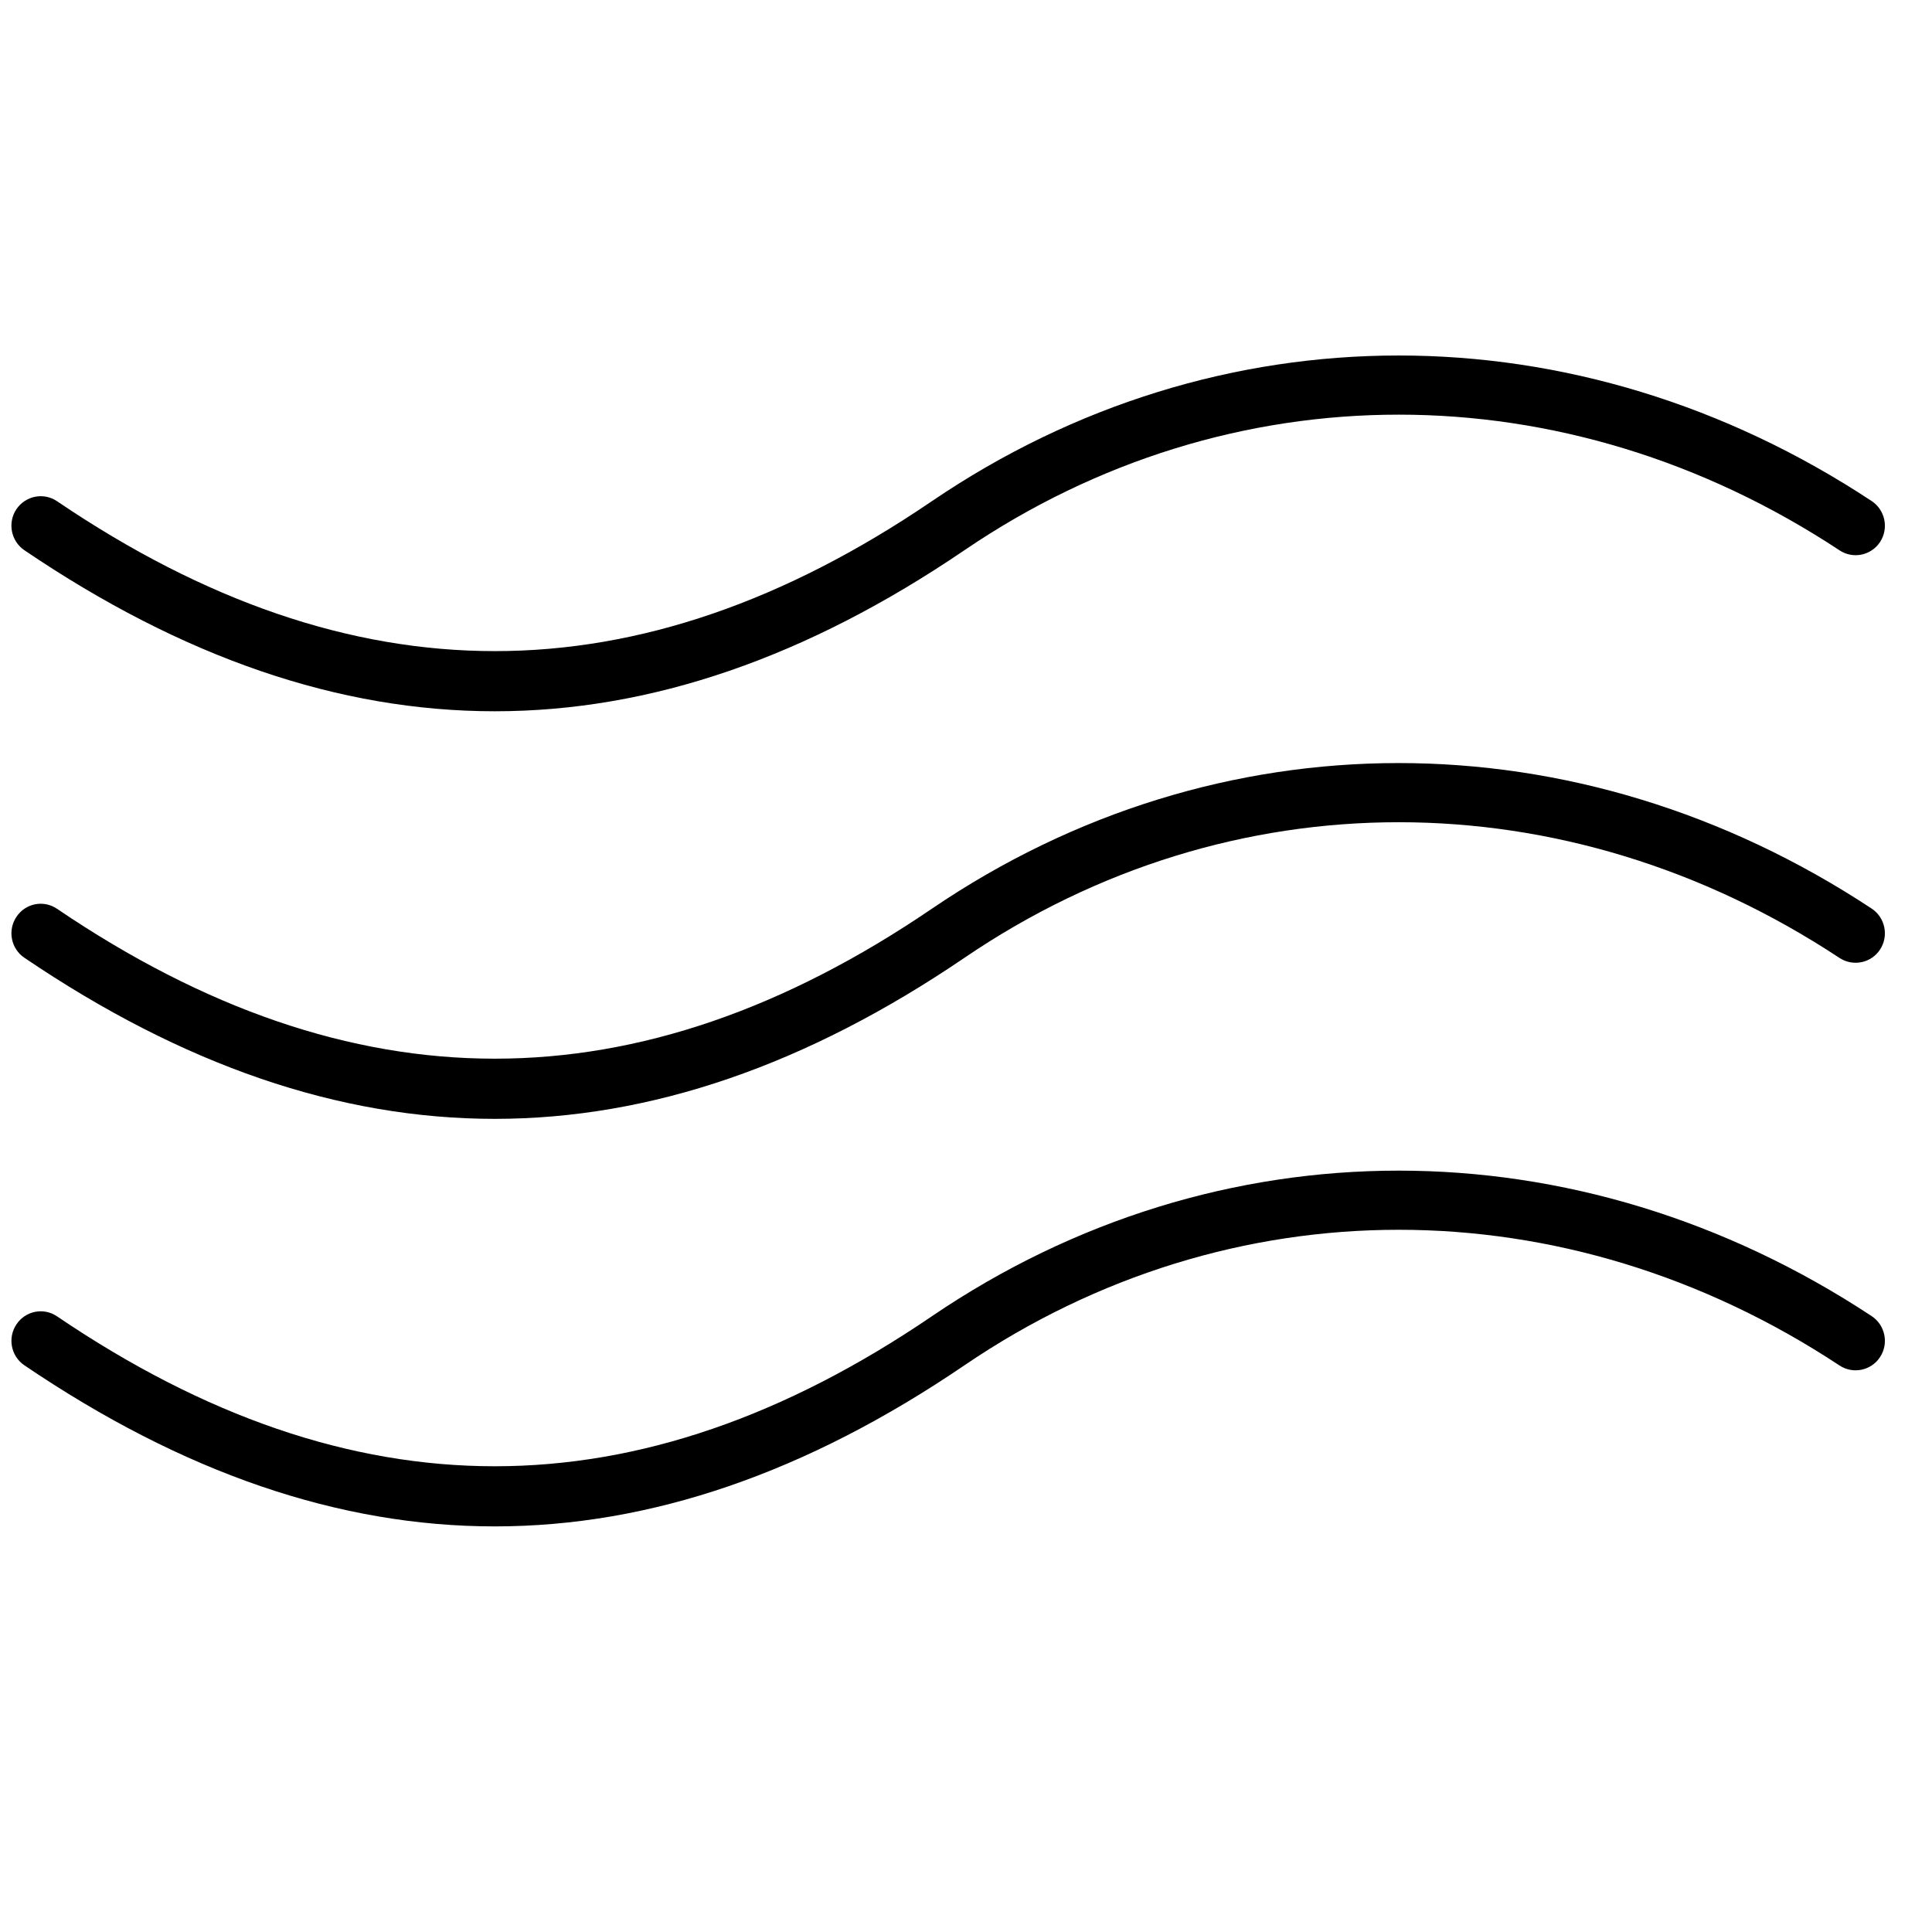 <svg width="33" height="33" viewBox="0 0 33 33" fill="none" xmlns="http://www.w3.org/2000/svg">
<g clip-path="url(#clip0_4241_687)">
<path d="M8.452 12.149C11.116 12.149 13.778 11.231 16.475 9.397C21.013 6.31 26.74 6.311 31.422 9.401C31.653 9.553 31.962 9.488 32.114 9.256C32.265 9.023 32.2 8.71 31.969 8.558C26.945 5.242 20.794 5.244 15.915 8.562C10.898 11.975 6.01 11.975 0.974 8.561C0.745 8.406 0.435 8.468 0.28 8.698C0.126 8.929 0.187 9.242 0.416 9.398C3.122 11.232 5.788 12.149 8.452 12.149Z" fill="black"/>
<path d="M31.969 15.519C26.944 12.204 20.793 12.205 15.915 15.523C10.897 18.937 6.01 18.936 0.974 15.523C0.745 15.367 0.435 15.428 0.281 15.66C0.126 15.891 0.187 16.204 0.416 16.359C3.122 18.193 5.788 19.111 8.452 19.111C11.116 19.11 13.777 18.193 16.475 16.359C21.012 13.271 26.74 13.273 31.421 16.363C31.653 16.514 31.963 16.45 32.114 16.217C32.265 15.984 32.2 15.672 31.969 15.519Z" fill="black"/>
<path d="M31.969 22.48C26.944 19.166 20.793 19.167 15.915 22.484C10.898 25.898 6.011 25.899 0.974 22.484C0.745 22.328 0.435 22.39 0.281 22.621C0.126 22.852 0.187 23.165 0.416 23.32C3.122 25.155 5.788 26.072 8.452 26.072C11.116 26.072 13.778 25.154 16.474 23.32C21.012 20.233 26.74 20.234 31.421 23.324C31.653 23.476 31.963 23.411 32.114 23.178C32.265 22.945 32.2 22.633 31.969 22.48Z" fill="black"/>
</g>
<defs>
<clipPath id="clip0_4241_687">
<rect width="32" height="32" fill="white" transform="translate(0.195 0.072)"/>
</clipPath>
</defs>
</svg>
